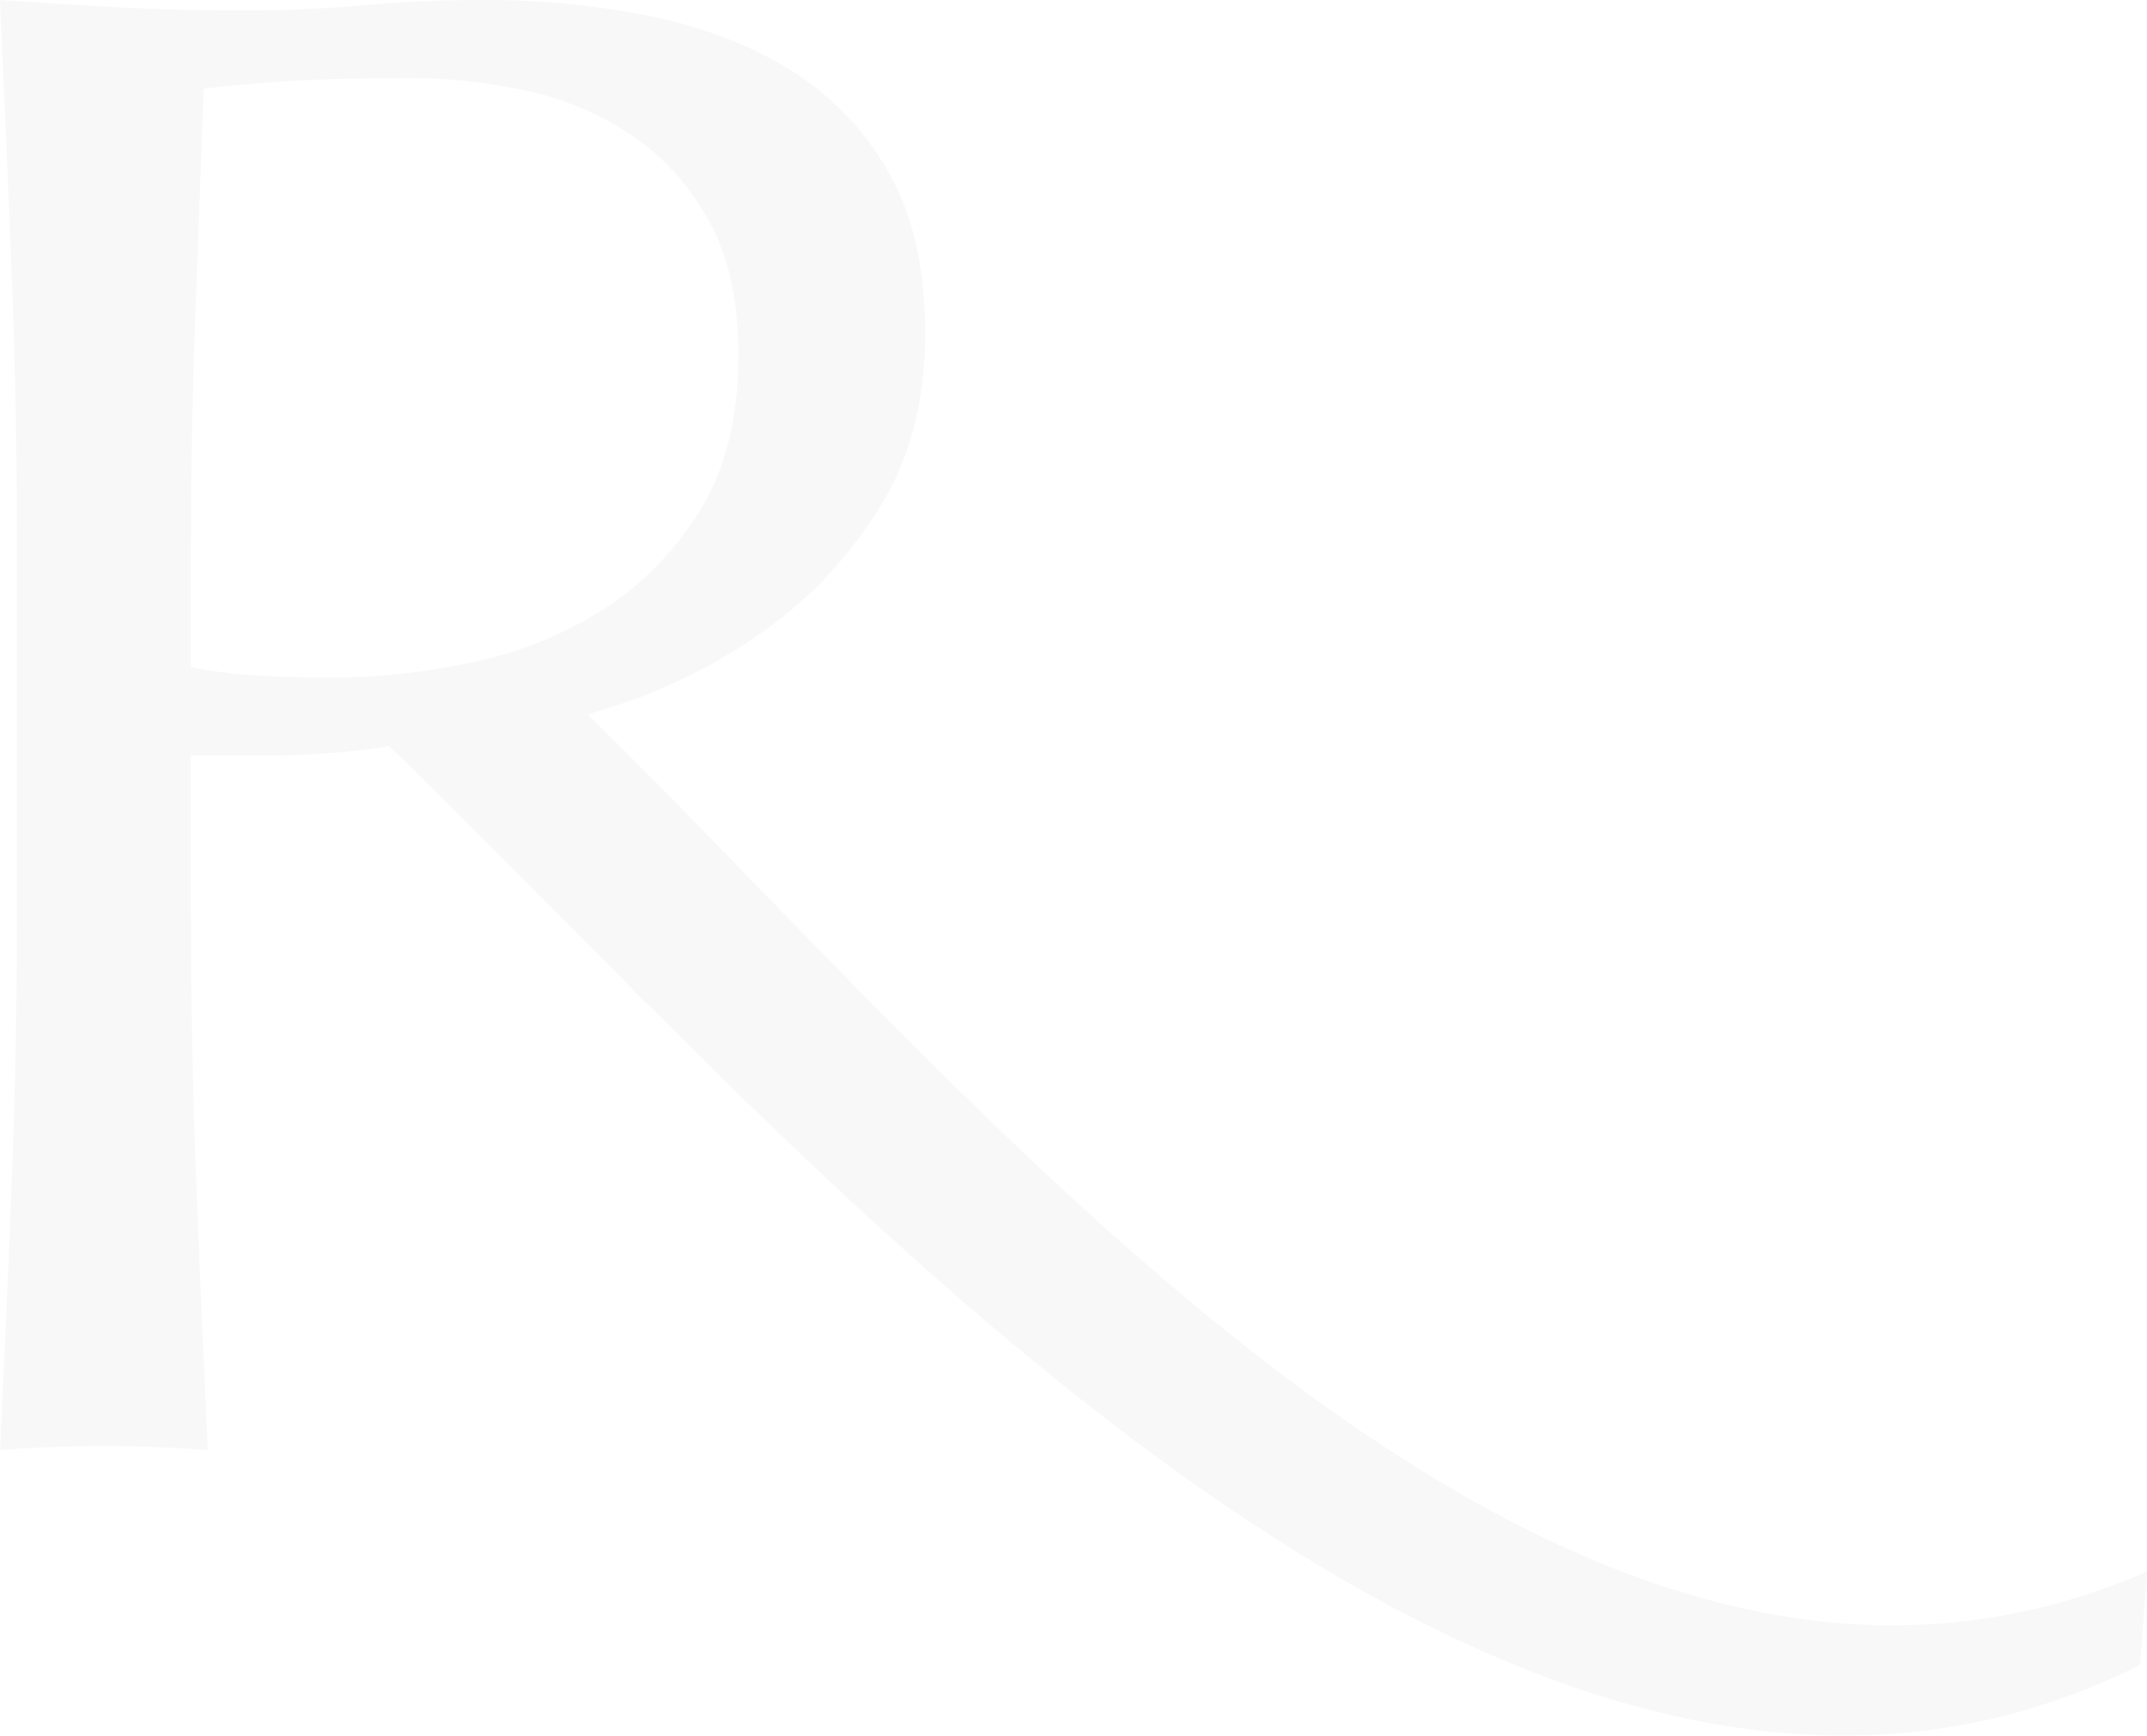 <svg xmlns="http://www.w3.org/2000/svg" width="1560" height="1262" viewBox="0 0 1560 1262" fill="none"><path opacity="0.04" d="M242.064 492.498C221.458 492.498 202.764 492.004 185.752 490.95C168.805 489.896 153.112 487.854 138.737 484.759V397.357C138.737 342.097 139.825 286.87 141.803 231.709C143.88 176.384 145.957 120.663 148.035 64.415C164.388 62.373 184.499 60.595 208.171 59.047C231.745 57.499 261.583 56.775 297.553 56.775C324.291 56.775 351.557 59.541 379.285 65.238C407.045 70.837 432.696 81.342 456.368 96.59C479.975 111.936 499.229 132.65 514.197 158.831C529.067 184.814 536.551 217.878 536.551 257.693C536.551 303.764 526.99 341.867 507.966 371.999C488.942 402.231 465.105 426.271 436.356 444.153C407.54 462.035 375.955 474.615 341.501 481.762C307.015 488.908 273.88 492.498 242.064 492.498ZM351.557 0C321.752 0 292.409 1.317 263.66 3.82C234.844 6.422 205.501 7.64 175.762 7.64C146.023 7.64 116.614 6.916 87.865 5.368C59.049 3.82 29.805 2.042 0 0C3.066 67.51 5.902 133.737 8.473 198.646C11.045 263.653 12.298 329.847 12.298 397.357V661.241C12.298 728.751 11.045 795.307 8.473 860.71C5.902 926.179 3.066 990.626 0 1053.99C23.606 1051.95 48.828 1050.99 75.501 1050.99C102.173 1050.99 127.428 1051.98 151.101 1053.99C148.035 990.626 145.133 926.179 142.627 860.71C140.056 795.307 138.737 728.751 138.737 661.241V549.206H197.39C197.39 549.206 219.48 549.042 243.317 547.099C267.253 545.156 282.782 542.324 282.782 542.324C524.616 774.198 935.717 1261.39 1339.37 1261.39C1411.8 1261.39 1484 1245.72 1554.92 1210.05L1560 1142.15C1498.12 1169.18 1436.4 1181.3 1375.24 1181.3C1015.37 1181.3 675.189 762.079 427.157 519.403C436.389 516.571 445.851 513.541 455.577 510.149C492.141 497.404 526.264 479.424 558.179 456.437C589.995 433.352 616.997 404.273 639.087 368.937C661.177 333.667 672.222 291.514 672.222 242.346C672.222 196.373 663.748 158.008 646.802 127.315C629.855 96.59 606.678 71.891 577.433 52.889C548.123 34.052 513.868 20.484 474.831 12.251C435.795 4.051 394.682 0 351.557 0Z" fill="#595959"></path></svg>